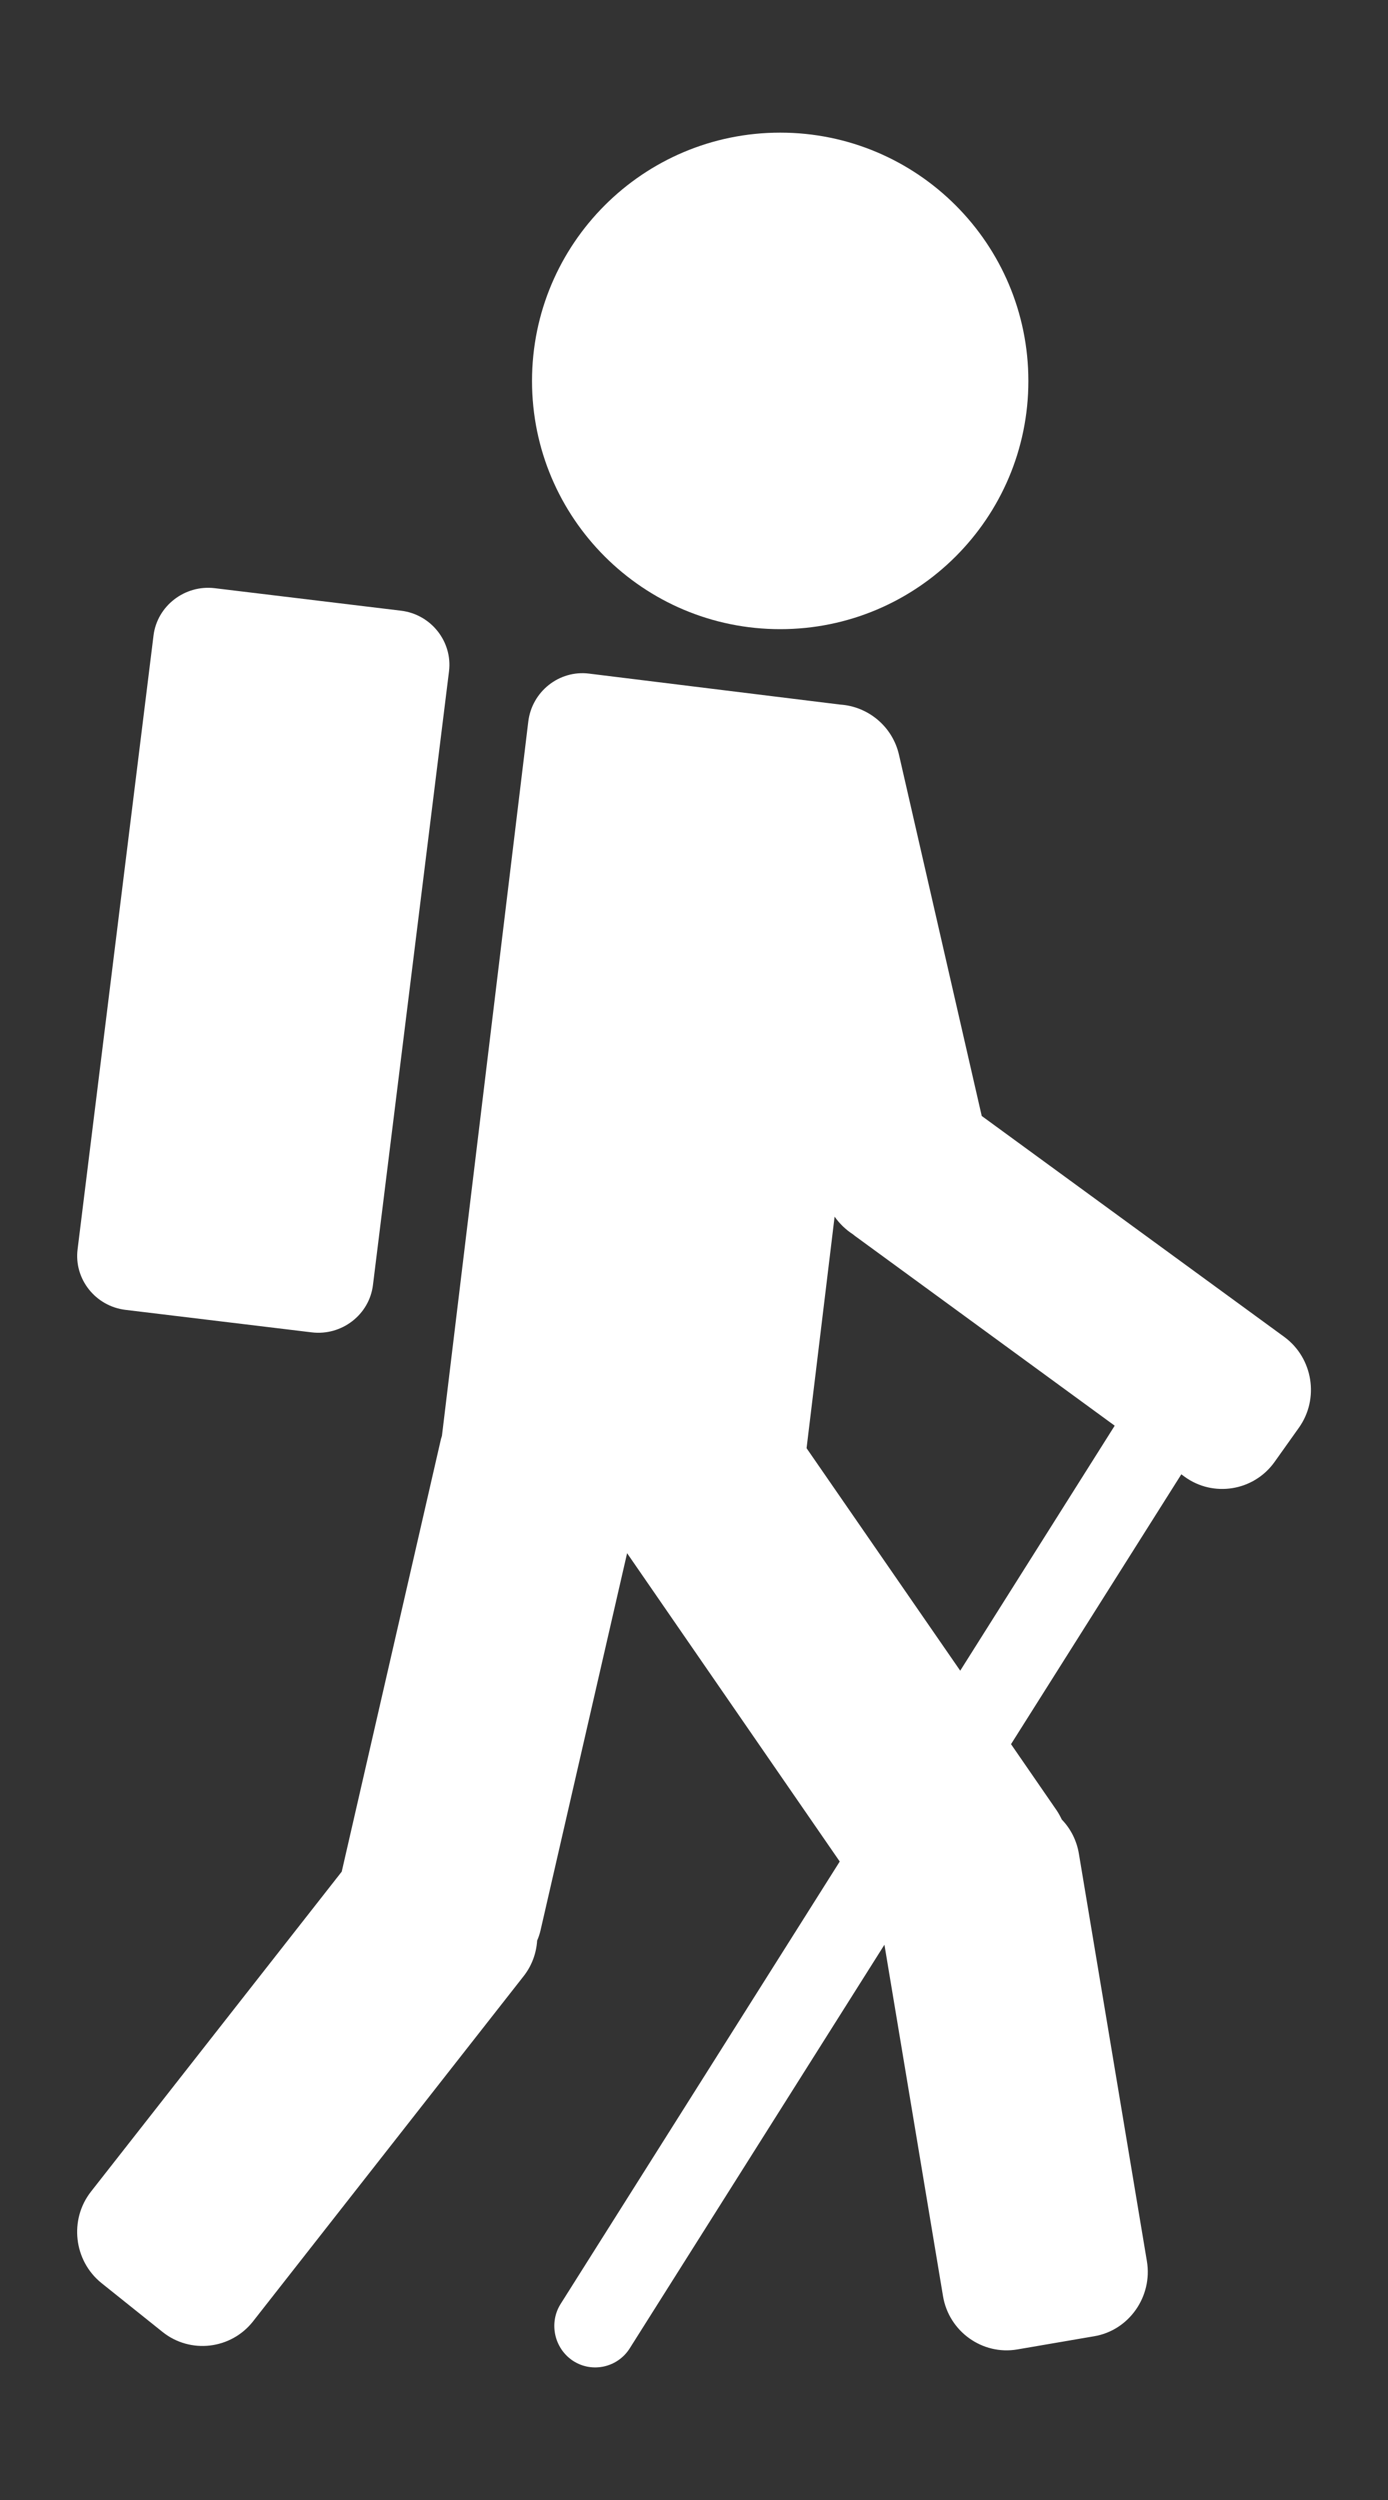 <svg width="10" height="18" viewBox="0 0 10 18" fill="none" xmlns="http://www.w3.org/2000/svg">
<rect x="0" y="0" width="10" height="18" fill="#333333" stroke="none"/>
<g id="Group">
<path id="Fill-1" fill-rule="evenodd" clip-rule="evenodd" d="M6.918 12.029L5.811 10.427L6.013 8.76C6.049 8.811 6.094 8.854 6.145 8.887C6.15 8.891 6.155 8.895 6.16 8.899L8.031 10.265L6.918 12.029ZM9.253 9.626L7.073 8.035L6.477 5.435C6.43 5.229 6.253 5.086 6.053 5.073L4.244 4.85C4.029 4.823 3.832 4.979 3.806 5.196L3.184 10.338C3.182 10.346 3.179 10.354 3.177 10.361L2.462 13.476L0.656 15.779C0.497 15.981 0.531 16.277 0.731 16.438L1.171 16.79C1.371 16.95 1.664 16.916 1.823 16.714L3.772 14.229C3.832 14.153 3.864 14.063 3.87 13.972C3.88 13.949 3.888 13.925 3.894 13.9L4.518 11.183L6.05 13.403L4.04 16.587C3.952 16.725 3.993 16.91 4.13 16.999C4.267 17.087 4.45 17.046 4.537 16.908L6.372 14.002L6.794 16.532C6.836 16.786 7.077 16.959 7.329 16.916L7.883 16.821C8.134 16.779 8.305 16.535 8.263 16.281L7.773 13.347C7.757 13.251 7.713 13.166 7.65 13.101C7.639 13.078 7.627 13.056 7.613 13.035L7.284 12.558L8.511 10.615L8.534 10.632C8.741 10.783 9.032 10.736 9.182 10.527L9.357 10.281C9.507 10.072 9.46 9.778 9.253 9.626Z" fill="white"/>
<path id="Fill-4" fill-rule="evenodd" clip-rule="evenodd" d="M5.621 4.53C6.608 4.53 7.409 3.73 7.409 2.743C7.409 1.755 6.608 0.955 5.621 0.955C4.634 0.955 3.833 1.755 3.833 2.743C3.833 3.73 4.634 4.53 5.621 4.53Z" fill="white"/>
<path id="Fill-5" fill-rule="evenodd" clip-rule="evenodd" d="M0.904 9.431L2.246 9.593C2.462 9.619 2.661 9.466 2.687 9.252L3.235 4.833C3.261 4.62 3.106 4.423 2.889 4.397L1.547 4.235C1.331 4.209 1.132 4.363 1.106 4.576L0.559 8.995C0.532 9.209 0.688 9.405 0.904 9.431Z" fill="white"/>
</g>
</svg>
